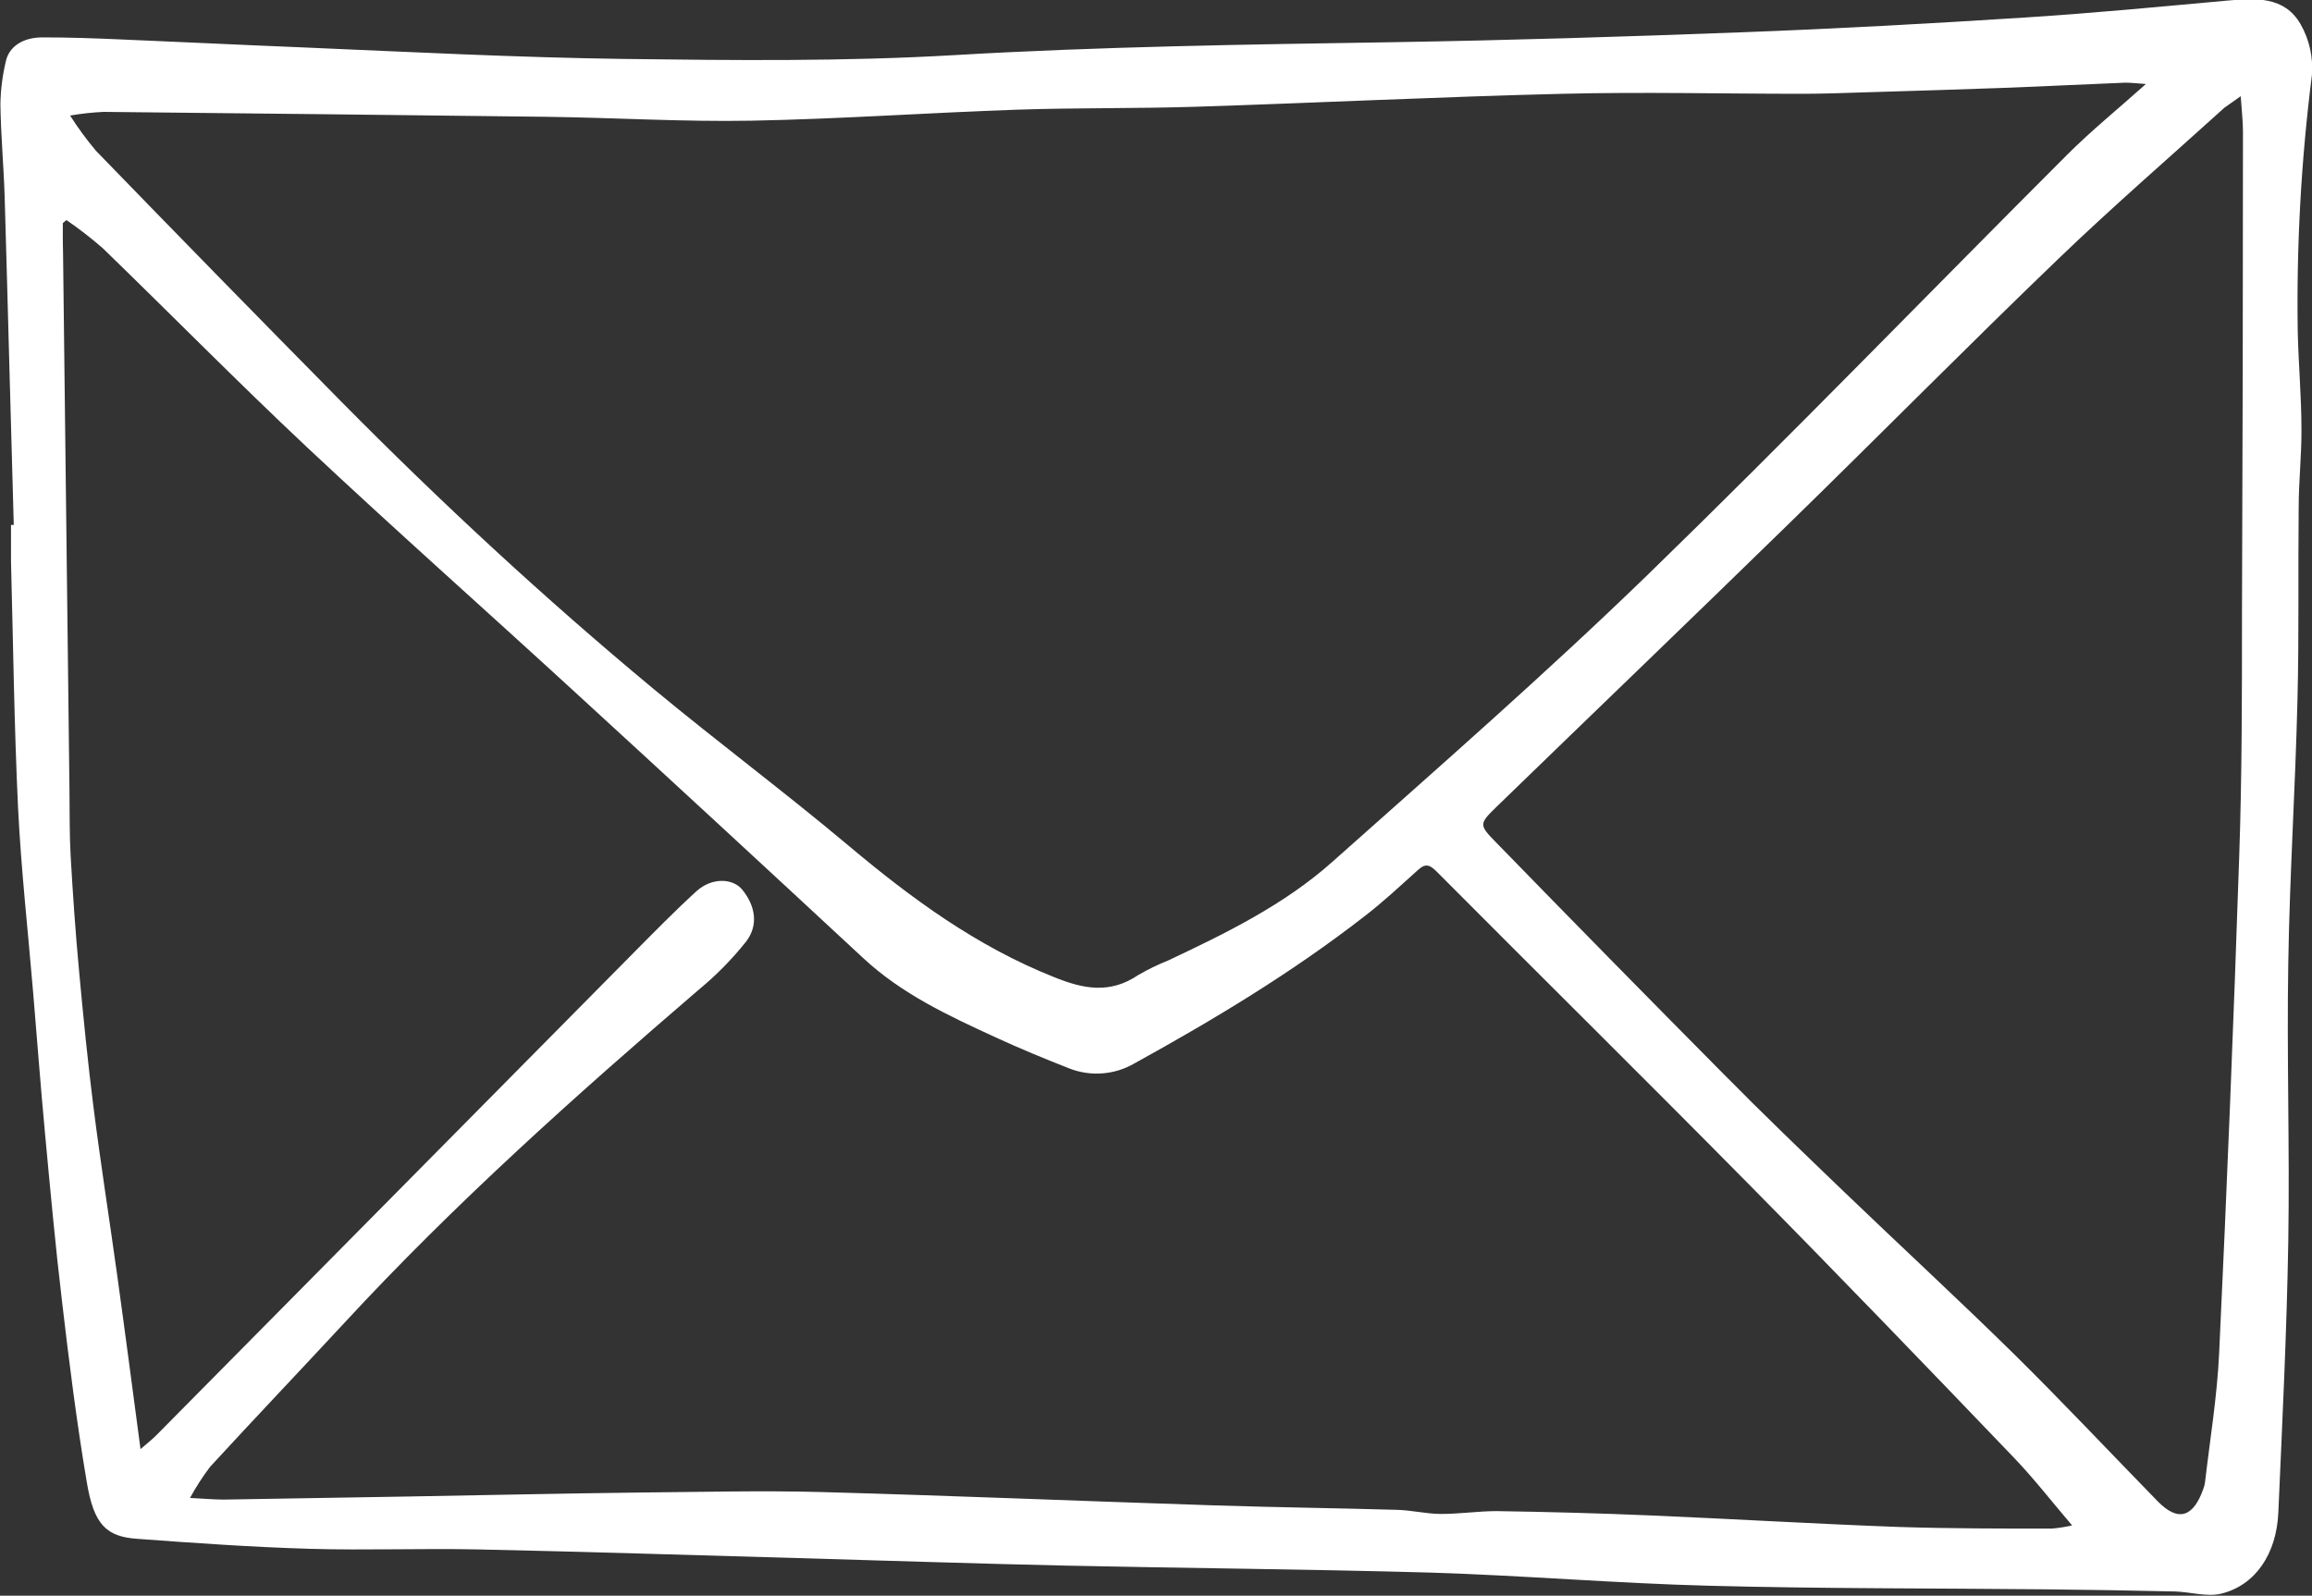 <svg width="113" height="78" viewBox="0 0 113 78" fill="none" xmlns="http://www.w3.org/2000/svg">
<rect x="0" y="0" width="113" height="78" fill="#333333" stroke="none"/>
<g clip-path="url(#clip0_58_62)">
<path d="M0.673 25.659H0.538C0.538 26.258 0.538 26.854 0.538 27.449C0.645 31.469 0.693 35.486 0.883 39.496C1.032 42.518 1.371 45.533 1.623 48.551C1.816 50.847 1.989 53.15 2.203 55.435C2.459 58.168 2.708 60.904 3.033 63.63C3.378 66.583 3.748 69.536 4.245 72.469C4.591 74.534 5.199 75.123 6.733 75.222C9.529 75.429 12.327 75.625 15.13 75.708C17.932 75.79 20.634 75.68 23.385 75.739C28.588 75.849 33.792 76.017 38.992 76.162C43.315 76.286 47.631 76.43 51.953 76.527C57.938 76.658 63.926 76.702 69.921 76.871C74.472 77.012 79.016 77.398 83.566 77.515C89.057 77.659 94.551 77.635 100.041 77.69C102.115 77.711 104.193 77.745 106.278 77.793C107.042 77.811 107.854 78.072 108.566 77.9C110.228 77.491 111.264 75.966 111.354 73.942C111.548 69.512 111.769 65.083 111.841 60.649C111.914 56.11 111.762 51.57 111.841 47.03C111.91 42.755 112.187 38.48 112.29 34.205C112.37 31.07 112.315 27.927 112.349 24.792C112.349 23.522 112.494 22.255 112.484 20.985C112.484 19.405 112.342 17.829 112.304 16.249C112.236 12.048 112.466 7.848 112.995 3.679C113.067 2.811 112.874 1.942 112.442 1.184C111.655 -0.193 110.224 -0.096 108.839 0.031C105.532 0.33 102.225 0.651 98.911 0.86C94.34 1.153 89.765 1.404 85.187 1.576C79.492 1.793 73.784 1.969 68.097 2.062C60.937 2.175 53.785 2.275 46.632 2.695C41.259 3.008 35.858 2.95 30.471 2.881C25.216 2.809 19.964 2.537 14.708 2.313C11.771 2.196 8.834 2.048 5.894 1.927C4.619 1.872 3.344 1.824 2.069 1.828C1.101 1.828 0.424 2.292 0.279 3.025C0.119 3.703 0.032 4.395 0.02 5.091C0.04 6.591 0.179 8.092 0.227 9.593C0.386 14.983 0.517 20.321 0.673 25.659ZM109.516 4.695C109.564 5.421 109.626 5.934 109.626 6.443C109.626 14.304 109.61 22.165 109.578 30.024C109.578 33.965 109.578 37.909 109.443 41.846C109.171 49.944 108.844 58.041 108.462 66.136C108.365 68.249 108.016 70.352 107.771 72.459C107.757 72.562 107.732 72.664 107.695 72.761C107.222 74.118 106.496 74.448 105.456 73.384C103.106 70.975 100.801 68.521 98.403 66.156C95.677 63.479 92.875 60.894 90.111 58.24C88.138 56.344 86.168 54.454 84.237 52.496C80.519 48.746 76.82 44.981 73.141 41.199C72.285 40.325 72.271 40.287 73.141 39.441C77.934 34.791 82.754 30.168 87.533 25.501C91.894 21.247 96.171 16.913 100.567 12.687C103.213 10.14 105.995 7.73 108.718 5.266C108.925 5.111 109.143 4.977 109.526 4.695H109.516ZM5.051 5.469C12.291 5.542 19.527 5.623 26.761 5.71C30.091 5.755 33.422 5.961 36.75 5.899C41.066 5.817 45.388 5.51 49.694 5.362C52.606 5.263 55.526 5.311 58.439 5.218C64.424 5.028 70.401 4.729 76.386 4.585C80.287 4.488 84.195 4.585 88.1 4.585C89.136 4.585 90.173 4.543 91.21 4.512C93.518 4.44 95.822 4.375 98.12 4.289C100.038 4.216 101.956 4.116 103.873 4.041C104.143 4.041 104.416 4.072 104.882 4.106C103.479 5.362 102.194 6.402 101.033 7.565C94.202 14.394 87.492 21.333 80.557 28.072C75.564 32.915 70.315 37.503 65.115 42.132C62.762 44.228 59.932 45.612 57.091 46.951C56.587 47.152 56.099 47.39 55.63 47.663C54.248 48.593 52.966 48.352 51.511 47.76C47.741 46.262 44.559 43.929 41.49 41.351C38.36 38.721 35.074 36.274 31.93 33.665C26.608 29.246 21.536 24.547 16.678 19.629C12.663 15.561 8.666 11.474 4.688 7.369C4.23 6.824 3.808 6.249 3.426 5.648C3.967 5.555 4.513 5.495 5.061 5.469H5.051ZM3.06 10.914L3.247 10.756C3.865 11.181 4.458 11.64 5.023 12.133C8.354 15.361 11.609 18.672 14.995 21.852C19.259 25.852 23.633 29.731 27.942 33.686C32.711 38.057 37.464 42.443 42.202 46.844C44.082 48.589 46.349 49.646 48.636 50.696C49.832 51.25 51.055 51.752 52.282 52.234C52.796 52.432 53.348 52.512 53.897 52.467C54.447 52.422 54.979 52.255 55.454 51.976C59.355 49.825 63.169 47.529 66.694 44.786C67.592 44.097 68.421 43.319 69.275 42.552C69.641 42.208 69.852 42.235 70.218 42.604C75.311 47.725 80.456 52.802 85.532 57.947C89.876 62.346 94.171 66.807 98.441 71.264C99.402 72.266 100.252 73.367 101.275 74.565C100.954 74.638 100.628 74.69 100.3 74.72C97.802 74.72 95.304 74.72 92.813 74.641C88.756 74.493 84.703 74.248 80.646 74.076C78.148 73.969 75.65 73.904 73.152 73.866C72.246 73.866 71.334 74.007 70.426 74.004C69.735 74.004 69.005 73.825 68.293 73.804C65.329 73.718 62.361 73.684 59.393 73.587C52.966 73.381 46.542 73.109 40.115 72.933C37.151 72.854 34.179 72.933 31.214 72.958C27.49 73.002 23.768 73.085 20.047 73.15C17.011 73.201 13.975 73.251 10.938 73.302C10.475 73.302 10.016 73.257 9.287 73.223C9.575 72.691 9.903 72.183 10.268 71.701C12.438 69.34 14.646 67.017 16.833 64.663C22.224 58.829 28.132 53.549 34.151 48.379C35.005 47.676 35.782 46.886 36.47 46.021C37.082 45.213 36.916 44.283 36.29 43.502C35.827 42.92 34.794 42.883 34.044 43.56C32.914 44.593 31.857 45.677 30.786 46.758C23.067 54.56 15.35 62.361 7.635 70.163C7.459 70.338 7.258 70.507 6.868 70.834C6.467 67.836 6.108 65.069 5.724 62.308C5.341 59.548 4.919 56.881 4.574 54.158C4.29 51.924 4.069 49.684 3.862 47.436C3.689 45.581 3.561 43.722 3.454 41.864C3.392 40.779 3.409 39.692 3.395 38.608C3.287 29.842 3.182 21.077 3.081 12.312C3.064 11.833 3.071 11.379 3.071 10.914H3.06Z" fill="white"/>
</g>
<defs>
<clipPath id="clip0_58_62">
<rect width="113" height="78" fill="white"/>
</clipPath>
</defs>
</svg>
